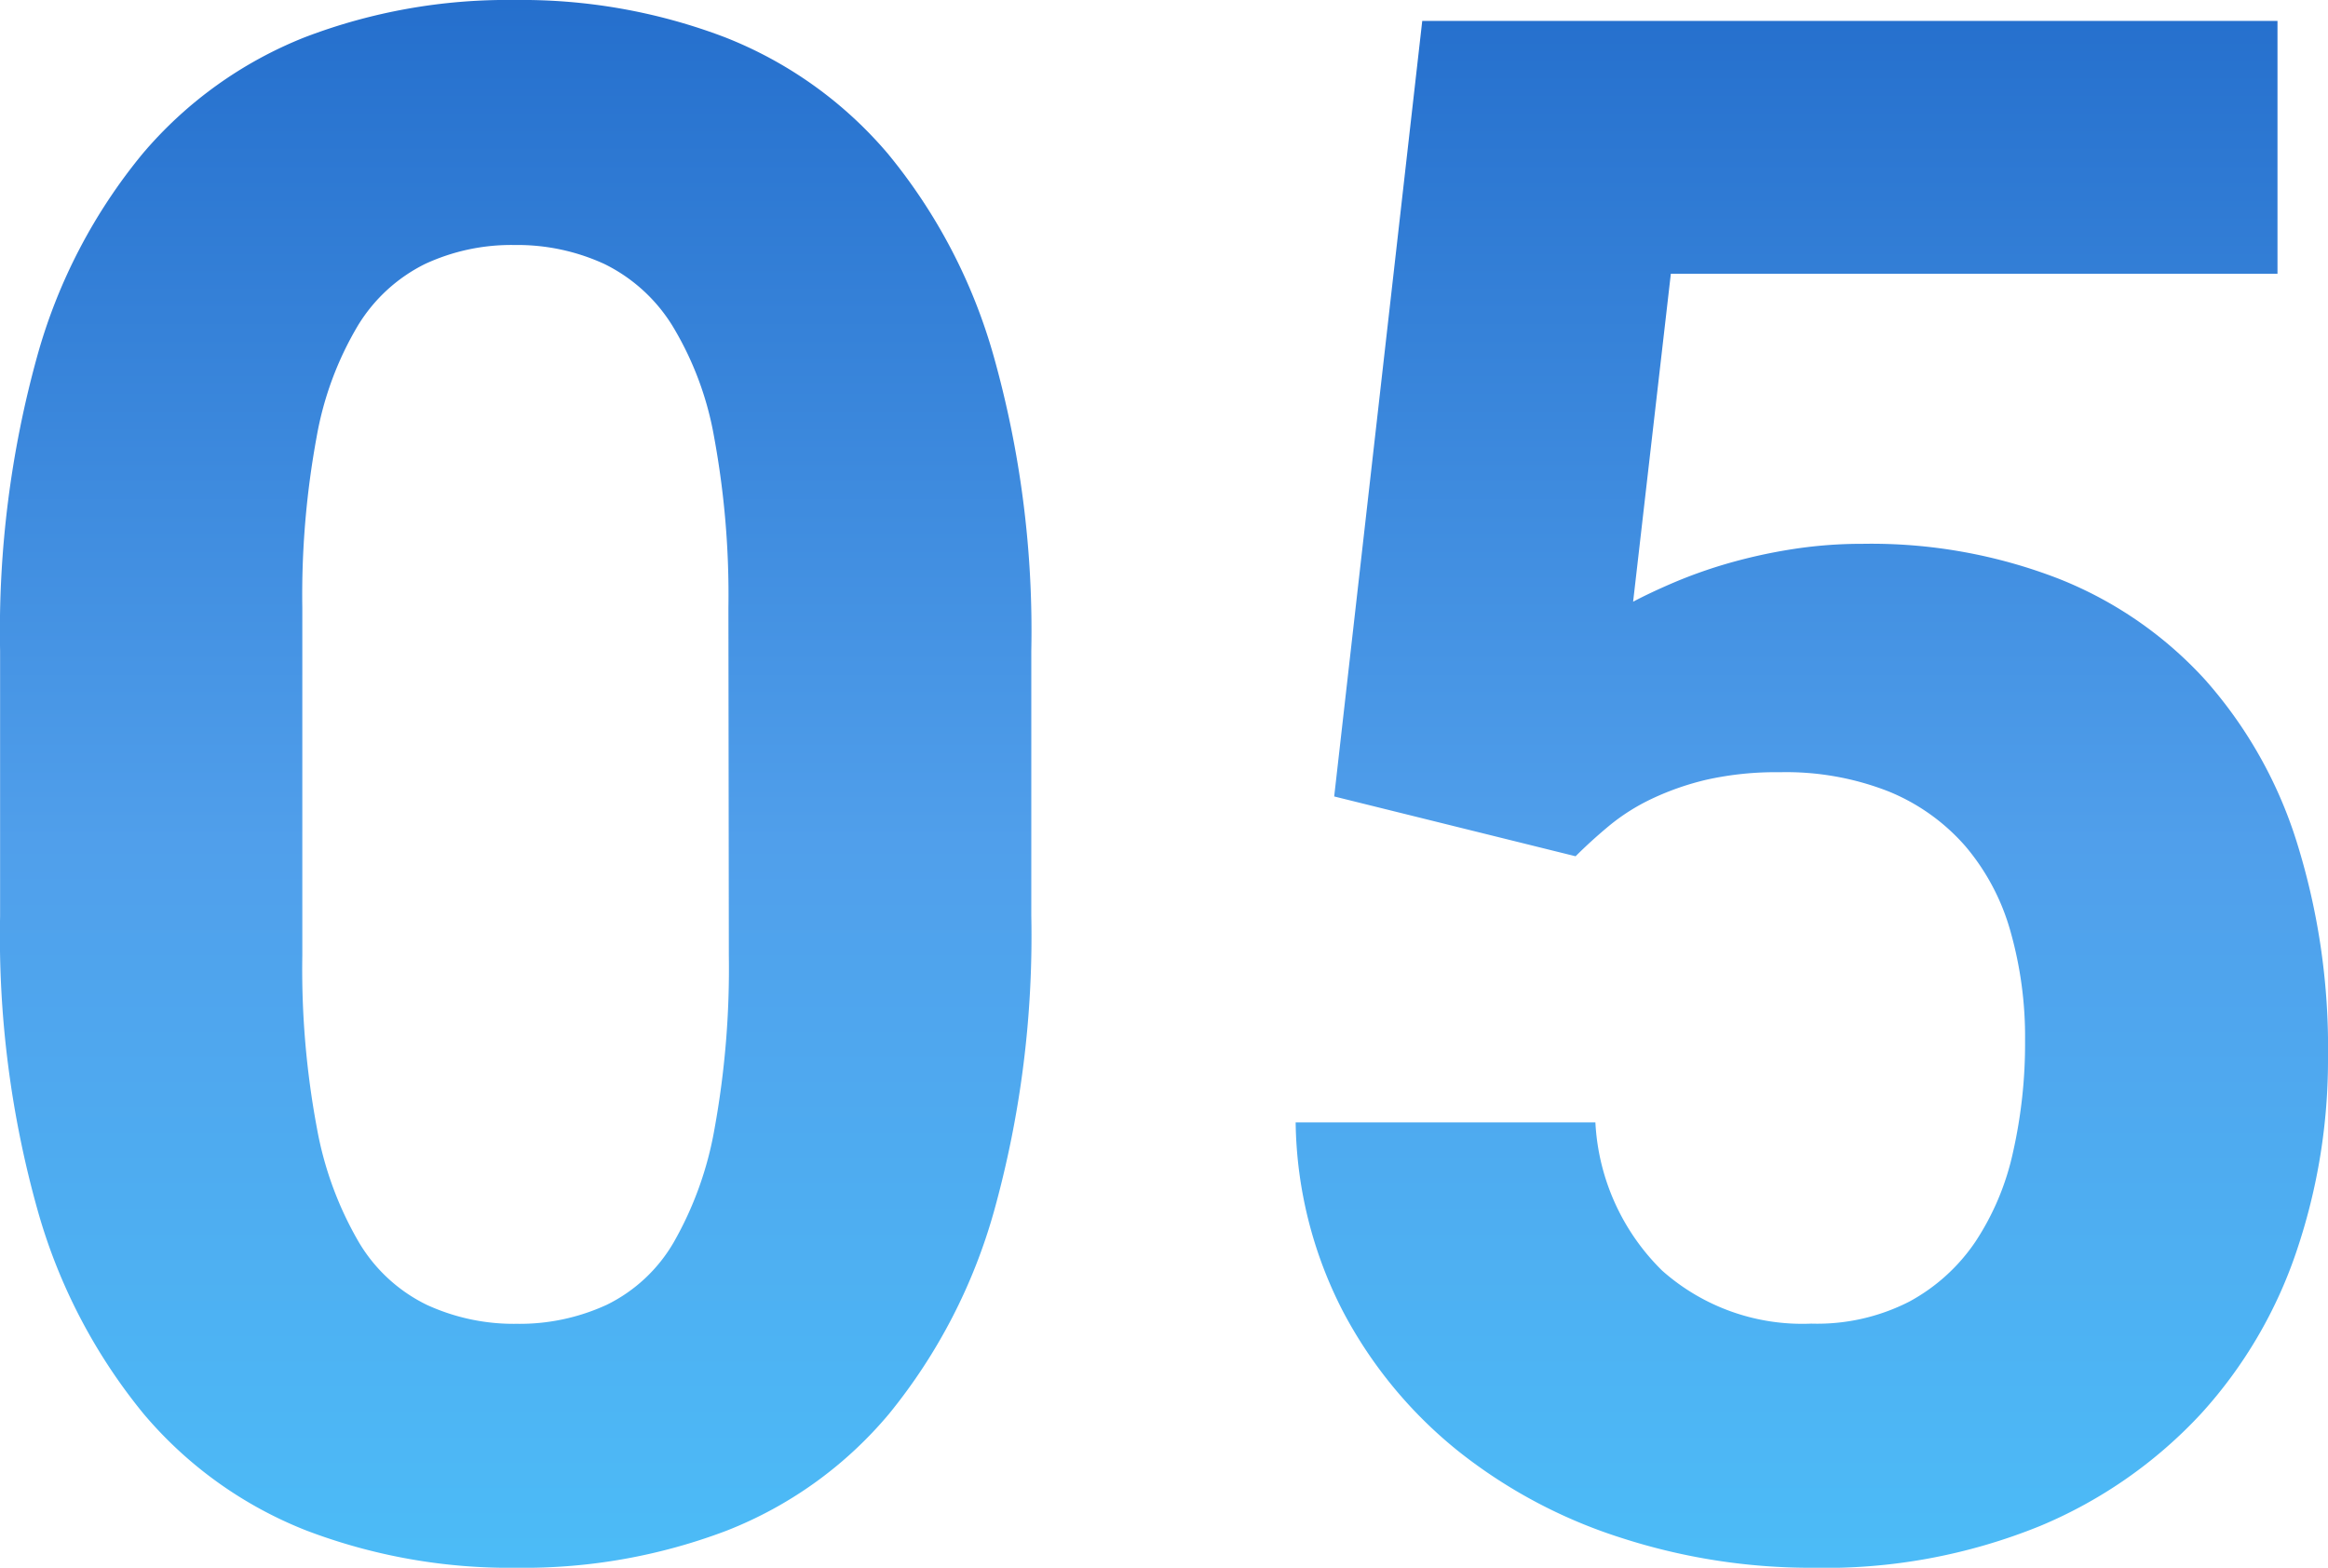 <svg xmlns="http://www.w3.org/2000/svg" xmlns:xlink="http://www.w3.org/1999/xlink" width="48.806" height="32.871" viewBox="0 0 48.806 32.871">
  <defs>
    <linearGradient id="linear-gradient" x1="0.5" x2="0.5" y2="1" gradientUnits="objectBoundingBox">
      <stop offset="0" stop-color="#236dcc"/>
      <stop offset="0.007" stop-color="#246ecc"/>
      <stop offset="0.542" stop-color="#509feb"/>
      <stop offset="1" stop-color="#4cbcf7"/>
    </linearGradient>
  </defs>
  <g id="Group_104383" data-name="Group 104383" transform="translate(-151.707 -2148.564)">
    <path id="Path_405827" data-name="Path 405827" d="M-2.672-13.228a21.548,21.548,0,0,1-.78,6.185,11.72,11.72,0,0,1-2.2,4.252A8.466,8.466,0,0,1-9.055-.341a11.969,11.969,0,0,1-4.406.78,11.969,11.969,0,0,1-4.406-.78,8.551,8.551,0,0,1-3.417-2.45A11.745,11.745,0,0,1-23.5-7.042a21.267,21.267,0,0,1-.791-6.185v-5.559a21.548,21.548,0,0,1,.78-6.185A11.509,11.509,0,0,1-21.3-29.213,8.611,8.611,0,0,1-17.9-31.652a11.882,11.882,0,0,1,4.395-.78,11.969,11.969,0,0,1,4.406.78,8.6,8.6,0,0,1,3.417,2.439,11.632,11.632,0,0,1,2.219,4.241,21.267,21.267,0,0,1,.791,6.185Zm-6.35-6.46a18.247,18.247,0,0,0-.3-3.582,6.738,6.738,0,0,0-.879-2.34,3.477,3.477,0,0,0-1.417-1.285,4.362,4.362,0,0,0-1.89-.4,4.289,4.289,0,0,0-1.879.4,3.427,3.427,0,0,0-1.4,1.285,6.892,6.892,0,0,0-.868,2.34,18.247,18.247,0,0,0-.3,3.582v7.295a18.08,18.08,0,0,0,.308,3.625,7.319,7.319,0,0,0,.879,2.384A3.37,3.37,0,0,0-15.35-5.076a4.362,4.362,0,0,0,1.89.4,4.362,4.362,0,0,0,1.89-.4,3.3,3.3,0,0,0,1.4-1.307,7.333,7.333,0,0,0,.857-2.384,18.731,18.731,0,0,0,.3-3.625Zm12.7,3.955,1.846-16.26h17.93v5.3H10.736l-.791,6.877q.33-.176.813-.385a10.086,10.086,0,0,1,1.11-.4,11.019,11.019,0,0,1,1.362-.308,9.415,9.415,0,0,1,1.527-.121,10.873,10.873,0,0,1,4.12.736,8.259,8.259,0,0,1,3.065,2.12,9.313,9.313,0,0,1,1.912,3.384,14.424,14.424,0,0,1,.659,4.526A12.51,12.51,0,0,1,23.854-6.2a9.6,9.6,0,0,1-2,3.406A9.68,9.68,0,0,1,18.481-.439,11.97,11.97,0,0,1,13.7.439a12.9,12.9,0,0,1-4-.626A10.691,10.691,0,0,1,6.275-2.01,9.32,9.32,0,0,1,3.858-4.944,8.87,8.87,0,0,1,2.87-8.9H9.154a4.694,4.694,0,0,0,1.4,3.109A4.423,4.423,0,0,0,13.68-4.68a4.237,4.237,0,0,0,2.054-.461,3.922,3.922,0,0,0,1.384-1.252,5.529,5.529,0,0,0,.791-1.879,10.325,10.325,0,0,0,.253-2.34,8.1,8.1,0,0,0-.308-2.3,4.714,4.714,0,0,0-.945-1.78,4.274,4.274,0,0,0-1.6-1.143,5.871,5.871,0,0,0-2.285-.406,6.676,6.676,0,0,0-1.527.154,5.749,5.749,0,0,0-1.154.4,4.283,4.283,0,0,0-.89.56q-.385.319-.714.648Z" transform="translate(176 2180.996)" fill="url(#linear-gradient)"/>
  </g>
</svg>

